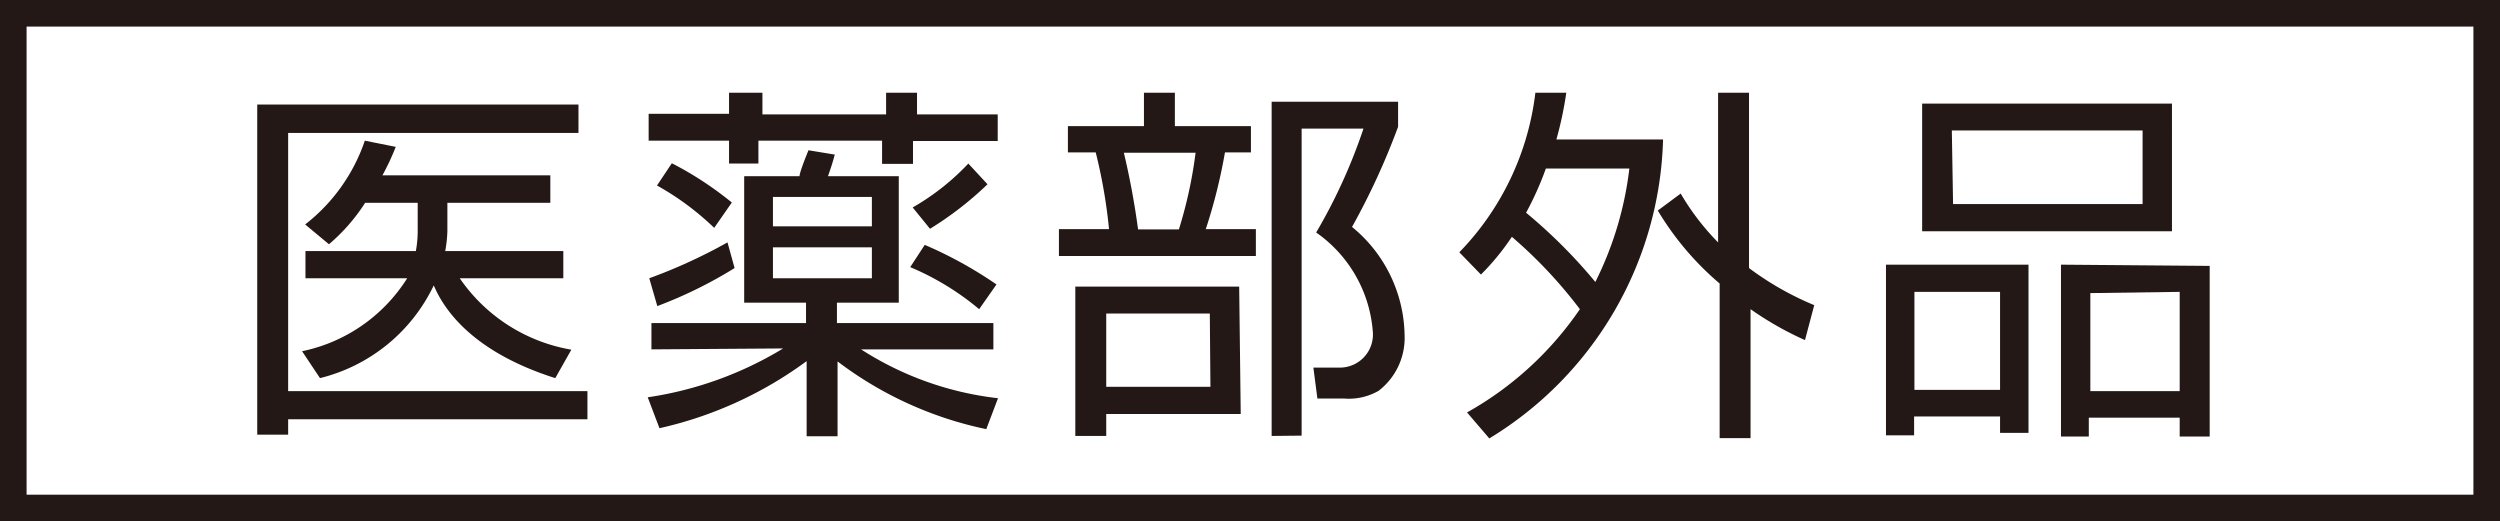 <svg id="レイヤー_1" data-name="レイヤー 1" xmlns="http://www.w3.org/2000/svg" width="80.86" height="16.86" viewBox="0 0 80.86 16.86"><defs><style>.cls-1{fill:none;stroke:#231815;stroke-width:0.86px;}.cls-2{fill:#231815;}</style></defs><title>q</title><rect class="cls-1" x="0.43" y="0.43" width="80" height="16"/><path class="cls-2" d="M18.71,3.38v.92H9.32v8.35H19v.91H9.32v.5h-1V3.38Zm-.49,4.74V9H14.87a5.5,5.5,0,0,0,3.61,2.31l-.52.92c-2.65-.84-3.59-2.19-3.93-3a5.55,5.55,0,0,1-3.68,3l-.58-.87A5.28,5.28,0,0,0,13.17,9H9.88V8.12h3.57a3.53,3.53,0,0,0,.06-.65l0-.91H11.81A6,6,0,0,1,10.64,7.9l-.77-.64A5.79,5.79,0,0,0,11.8,4.55l1,.2a7.93,7.93,0,0,1-.43.92h5.43v.89H14.47l0,.91a4.09,4.09,0,0,1-.07.65Z"/><path class="cls-2" d="M21.07,11.3v-.85h5V9.79h-2V5.7h1.79c0-.13.24-.72.29-.84L27,5c-.08.3-.14.47-.22.7h2.29V9.79h-2v.66h5.06v.85H27.85a10.32,10.32,0,0,0,4.43,1.58l-.38,1a12,12,0,0,1-4.81-2.19v2.42h-1V11.68a12.7,12.7,0,0,1-4.76,2.17l-.38-1a11.7,11.7,0,0,0,4.38-1.58ZM21,9a17.28,17.28,0,0,0,2.53-1.16l.23.83A14.25,14.25,0,0,1,21.26,9.9Zm3.66-6v.7h4V3h1v.7h2.61v.86H29.53v.74h-1V4.55h-4v.74h-.95V4.55h-2.6V3.68h2.6V3ZM23.1,7.37A8.89,8.89,0,0,0,21.25,6l.48-.72a11.08,11.08,0,0,1,1.94,1.27Zm5.1-1H25v.95h3.2ZM28.2,8H25V9h3.2Zm3.47,2a8.73,8.73,0,0,0-2.23-1.36l.47-.72A13.41,13.41,0,0,1,32.23,9.2ZM29.52,6.71a7.77,7.77,0,0,0,1.8-1.42l.62.67A10.93,10.93,0,0,1,30.08,7.4Z"/><path class="cls-2" d="M37,4.08V3h1V4.08h2.46v.85h-.84A17.56,17.56,0,0,1,39,7.41h1.62v.87H34.25V7.41h1.62a16.9,16.9,0,0,0-.43-2.48h-.9V4.08Zm3.13,9.31H35.78v.71h-1V9.27h5.3Zm-1-3.25H35.78v2.37h3.37Zm-1-2.72a14.35,14.35,0,0,0,.54-2.48H36.35a25.18,25.18,0,0,1,.46,2.48Zm3,6.68V3.29h4.09V4.1a22.85,22.85,0,0,1-1.49,3.24,4.61,4.61,0,0,1,1.7,3.49,2.16,2.16,0,0,1-.84,1.81,1.93,1.93,0,0,1-1.12.25h-.86l-.13-1,.85,0A1.07,1.07,0,0,0,44.4,10.7a4.3,4.3,0,0,0-1.83-3.18A17.71,17.71,0,0,0,44.1,4.16h-2v9.93Z"/><path class="cls-2" d="M47.2,8.16A8.91,8.91,0,0,0,49.66,3l1,0a11.75,11.75,0,0,1-.32,1.51h3.45a11.67,11.67,0,0,1-5.62,9.67l-.72-.84A10.81,10.81,0,0,0,51.1,10a15,15,0,0,0-2.2-2.34,7.91,7.91,0,0,1-1,1.22ZM50,5.45a10.24,10.24,0,0,1-.64,1.43,16.86,16.86,0,0,1,2.24,2.24A11.08,11.08,0,0,0,52.7,5.45ZM58.38,11a10.41,10.41,0,0,1-1.76-1v4.17h-1v-5a9.46,9.46,0,0,1-2-2.36l.74-.55a8,8,0,0,0,1.21,1.58V3h1V8.67a9.73,9.73,0,0,0,2.11,1.2Z"/><path class="cls-2" d="M65.61,8.56V14h-.92v-.53H61.91v.61H61V8.56Zm-3.69.88v3.17h2.77V9.44Zm.25-6.09h8.08V7.48H62.17Zm1,3.25H69.3V4.22H63.13Zm8.3,2v5.52H70.5v-.61H67.56v.61h-.9V8.56Zm-3.86.88v3.17H70.5V9.44Z"/></svg>